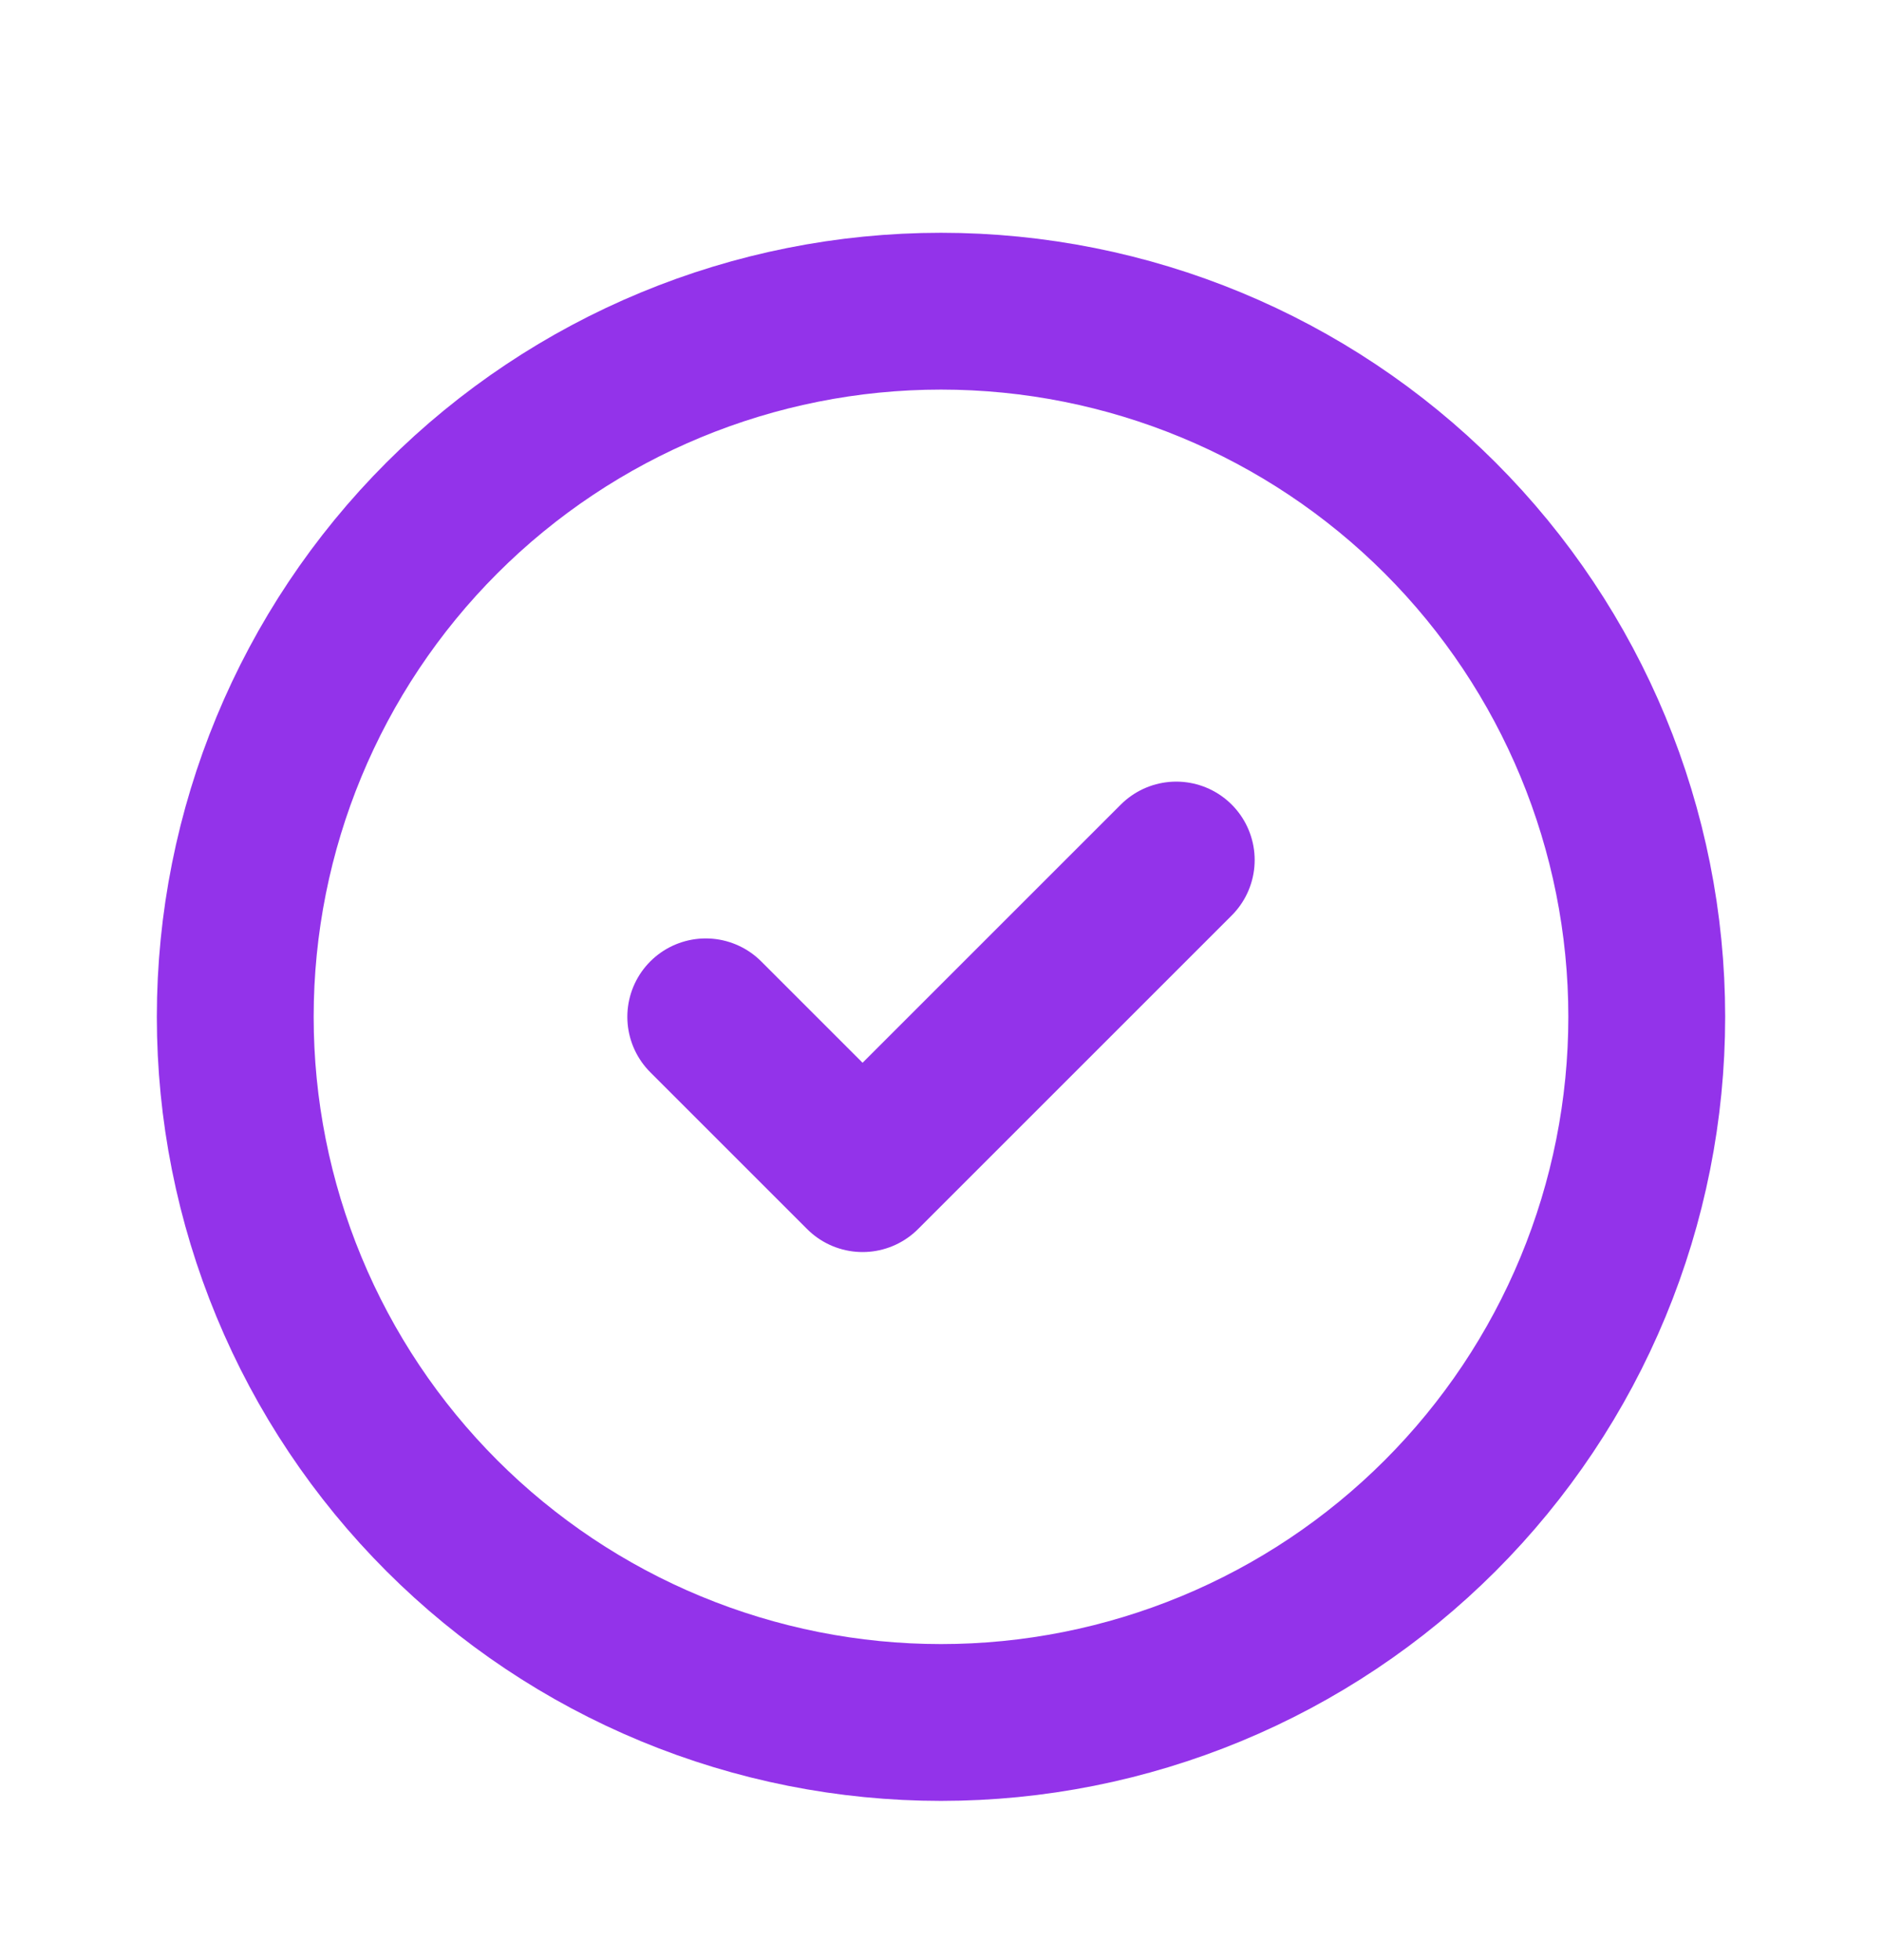 <svg width="24" height="25" viewBox="0 0 24 25" fill="none" xmlns="http://www.w3.org/2000/svg">
<path d="M9 12.969L11 14.969L15 10.969M21 12.969C21 14.151 20.767 15.322 20.315 16.413C19.863 17.505 19.2 18.497 18.364 19.333C17.528 20.169 16.536 20.832 15.444 21.284C14.352 21.736 13.182 21.969 12 21.969C10.818 21.969 9.648 21.736 8.556 21.284C7.464 20.832 6.472 20.169 5.636 19.333C4.8 18.497 4.137 17.505 3.685 16.413C3.233 15.322 3 14.151 3 12.969C3 10.582 3.948 8.293 5.636 6.605C7.324 4.917 9.613 3.969 12 3.969C14.387 3.969 16.676 4.917 18.364 6.605C20.052 8.293 21 10.582 21 12.969Z" stroke="#9333EA" stroke-width="2" stroke-linecap="round" stroke-linejoin="round"/>
</svg>

